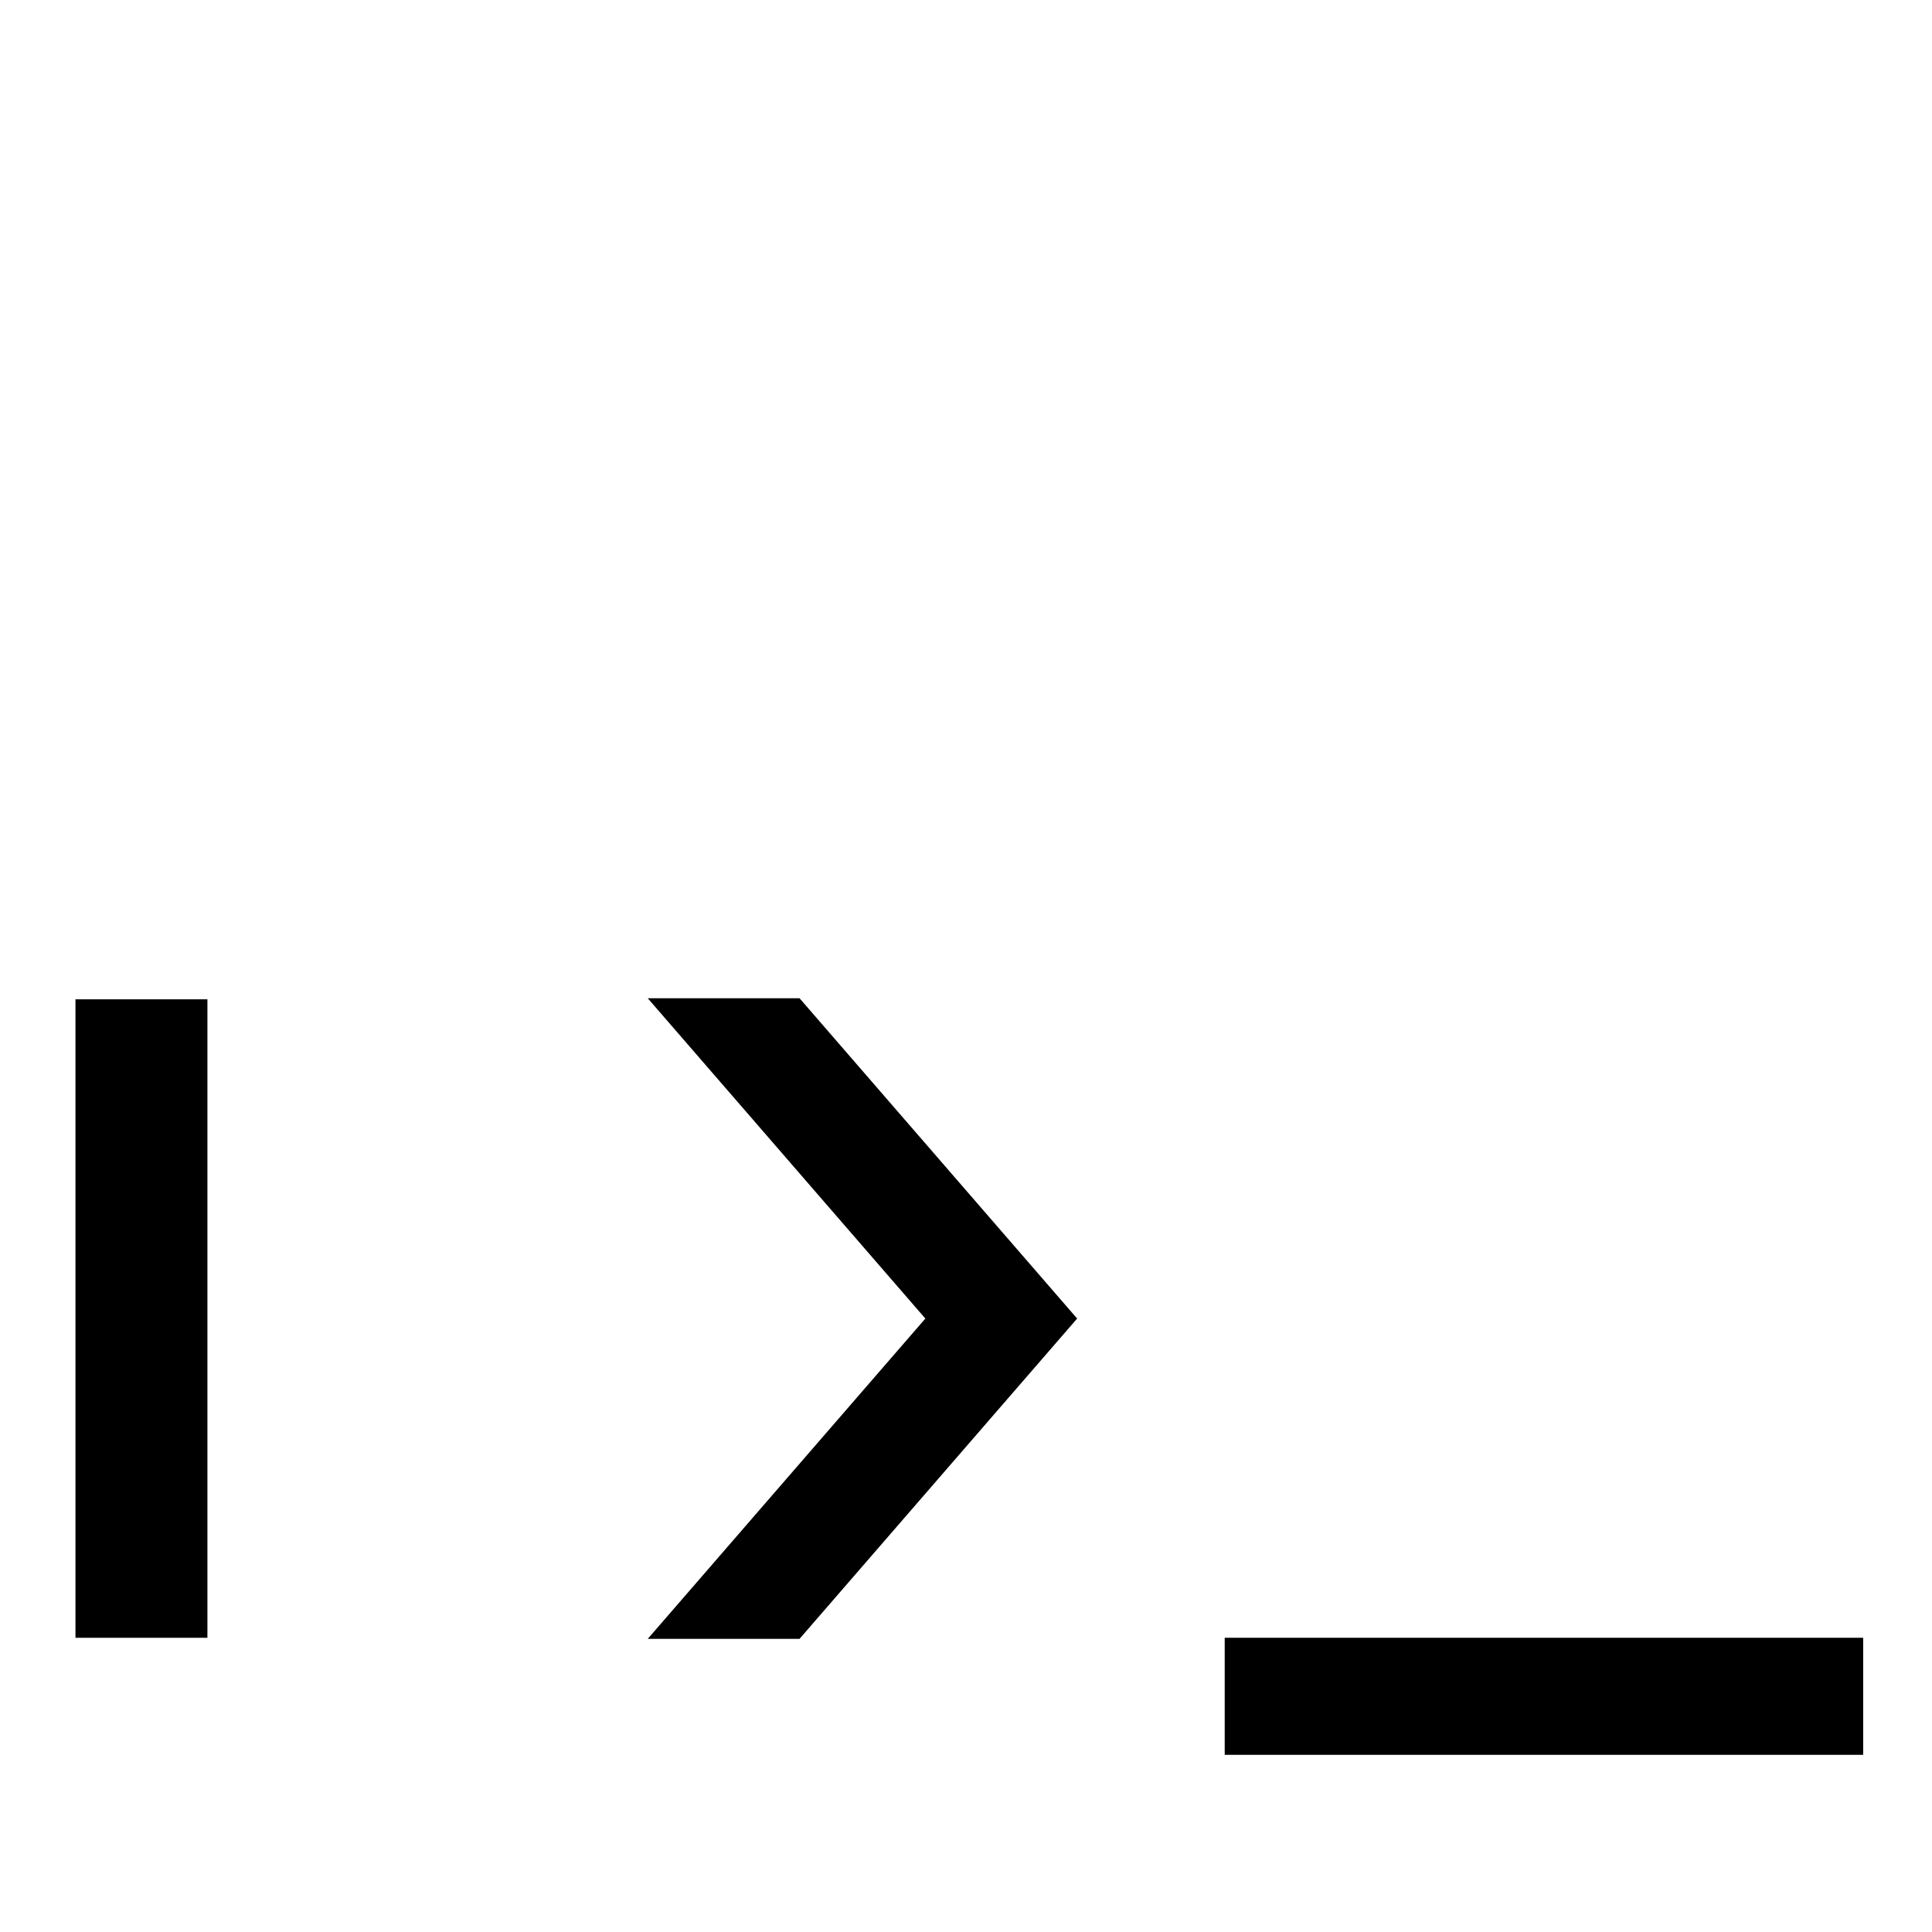 <?xml version="1.0" encoding="UTF-8" standalone="no"?>
<!-- Created with Inkscape (http://www.inkscape.org/) -->

<svg
   xmlns:dc="http://purl.org/dc/elements/1.1/"
   xmlns:cc="http://creativecommons.org/ns#"
   xmlns:rdf="http://www.w3.org/1999/02/22-rdf-syntax-ns#"
   xmlns:svg="http://www.w3.org/2000/svg"
   xmlns="http://www.w3.org/2000/svg"
   xmlns:sodipodi="http://sodipodi.sourceforge.net/DTD/sodipodi-0.dtd"
   xmlns:inkscape="http://www.inkscape.org/namespaces/inkscape"
   width="256mm"
   height="256mm"
   viewBox="0 0 256 256"
   version="1.1"
   id="svg8"
   inkscape:version="0.92.3 (2405546, 2018-03-11)"
   sodipodi:docname="ket_prompt_square.svg">
  <defs
     id="defs2" />
  <sodipodi:namedview
     id="base"
     pagecolor="#ffffff"
     bordercolor="#666666"
     borderopacity="1.0"
     inkscape:pageopacity="0.0"
     inkscape:pageshadow="2"
     inkscape:zoom="0.98994949"
     inkscape:cx="403.93438"
     inkscape:cy="218.37819"
     inkscape:document-units="mm"
     inkscape:current-layer="layer1"
     showgrid="false"
     inkscape:window-width="1918"
     inkscape:window-height="2054"
     inkscape:window-x="-10"
     inkscape:window-y="0"
     inkscape:window-maximized="0"
     fit-margin-top="10"
     fit-margin-left="10"
     fit-margin-right="10"
     fit-margin-bottom="10" />
  <g
     inkscape:label="Layer 1"
     inkscape:groupmode="layer"
     id="layer1"
     transform="translate(-7.24,124.678)">
    <g
       id="layer1-1"
       inkscape:label="Layer 1"
       transform="matrix(0.282,0,0,0.282,17.24,-204.429)">
      <rect
         y="752.828"
         x="0.466"
         height="299.067"
         width="61.067"
         id="rect3336"
         style="fill:#000000;fill-opacity:1;fill-rule:evenodd;stroke:#000000;stroke-width:0.933px;stroke-linecap:butt;stroke-linejoin:miter;stroke-opacity:1" />
      <path
         sodipodi:nodetypes="ccccccc"
         inkscape:connector-curvature="0"
         id="path4146"
         d="m 270,752.362 130,150 -130,150 h 70 l 130,-150 -130,-150 z"
         style="fill:#000000;fill-opacity:1;fill-rule:evenodd;stroke:#000000;stroke-width:1px;stroke-linecap:butt;stroke-linejoin:miter;stroke-opacity:1" />
      <rect
         transform="rotate(90)"
         style="fill:#000000;fill-opacity:1;fill-rule:evenodd;stroke:#000000;stroke-width:0.878px;stroke-linecap:butt;stroke-linejoin:miter;stroke-opacity:1"
         id="rect4150"
         width="54.122"
         height="299.122"
         x="1052.801"
         y="-839.561" />
    </g>
  </g>
</svg>
